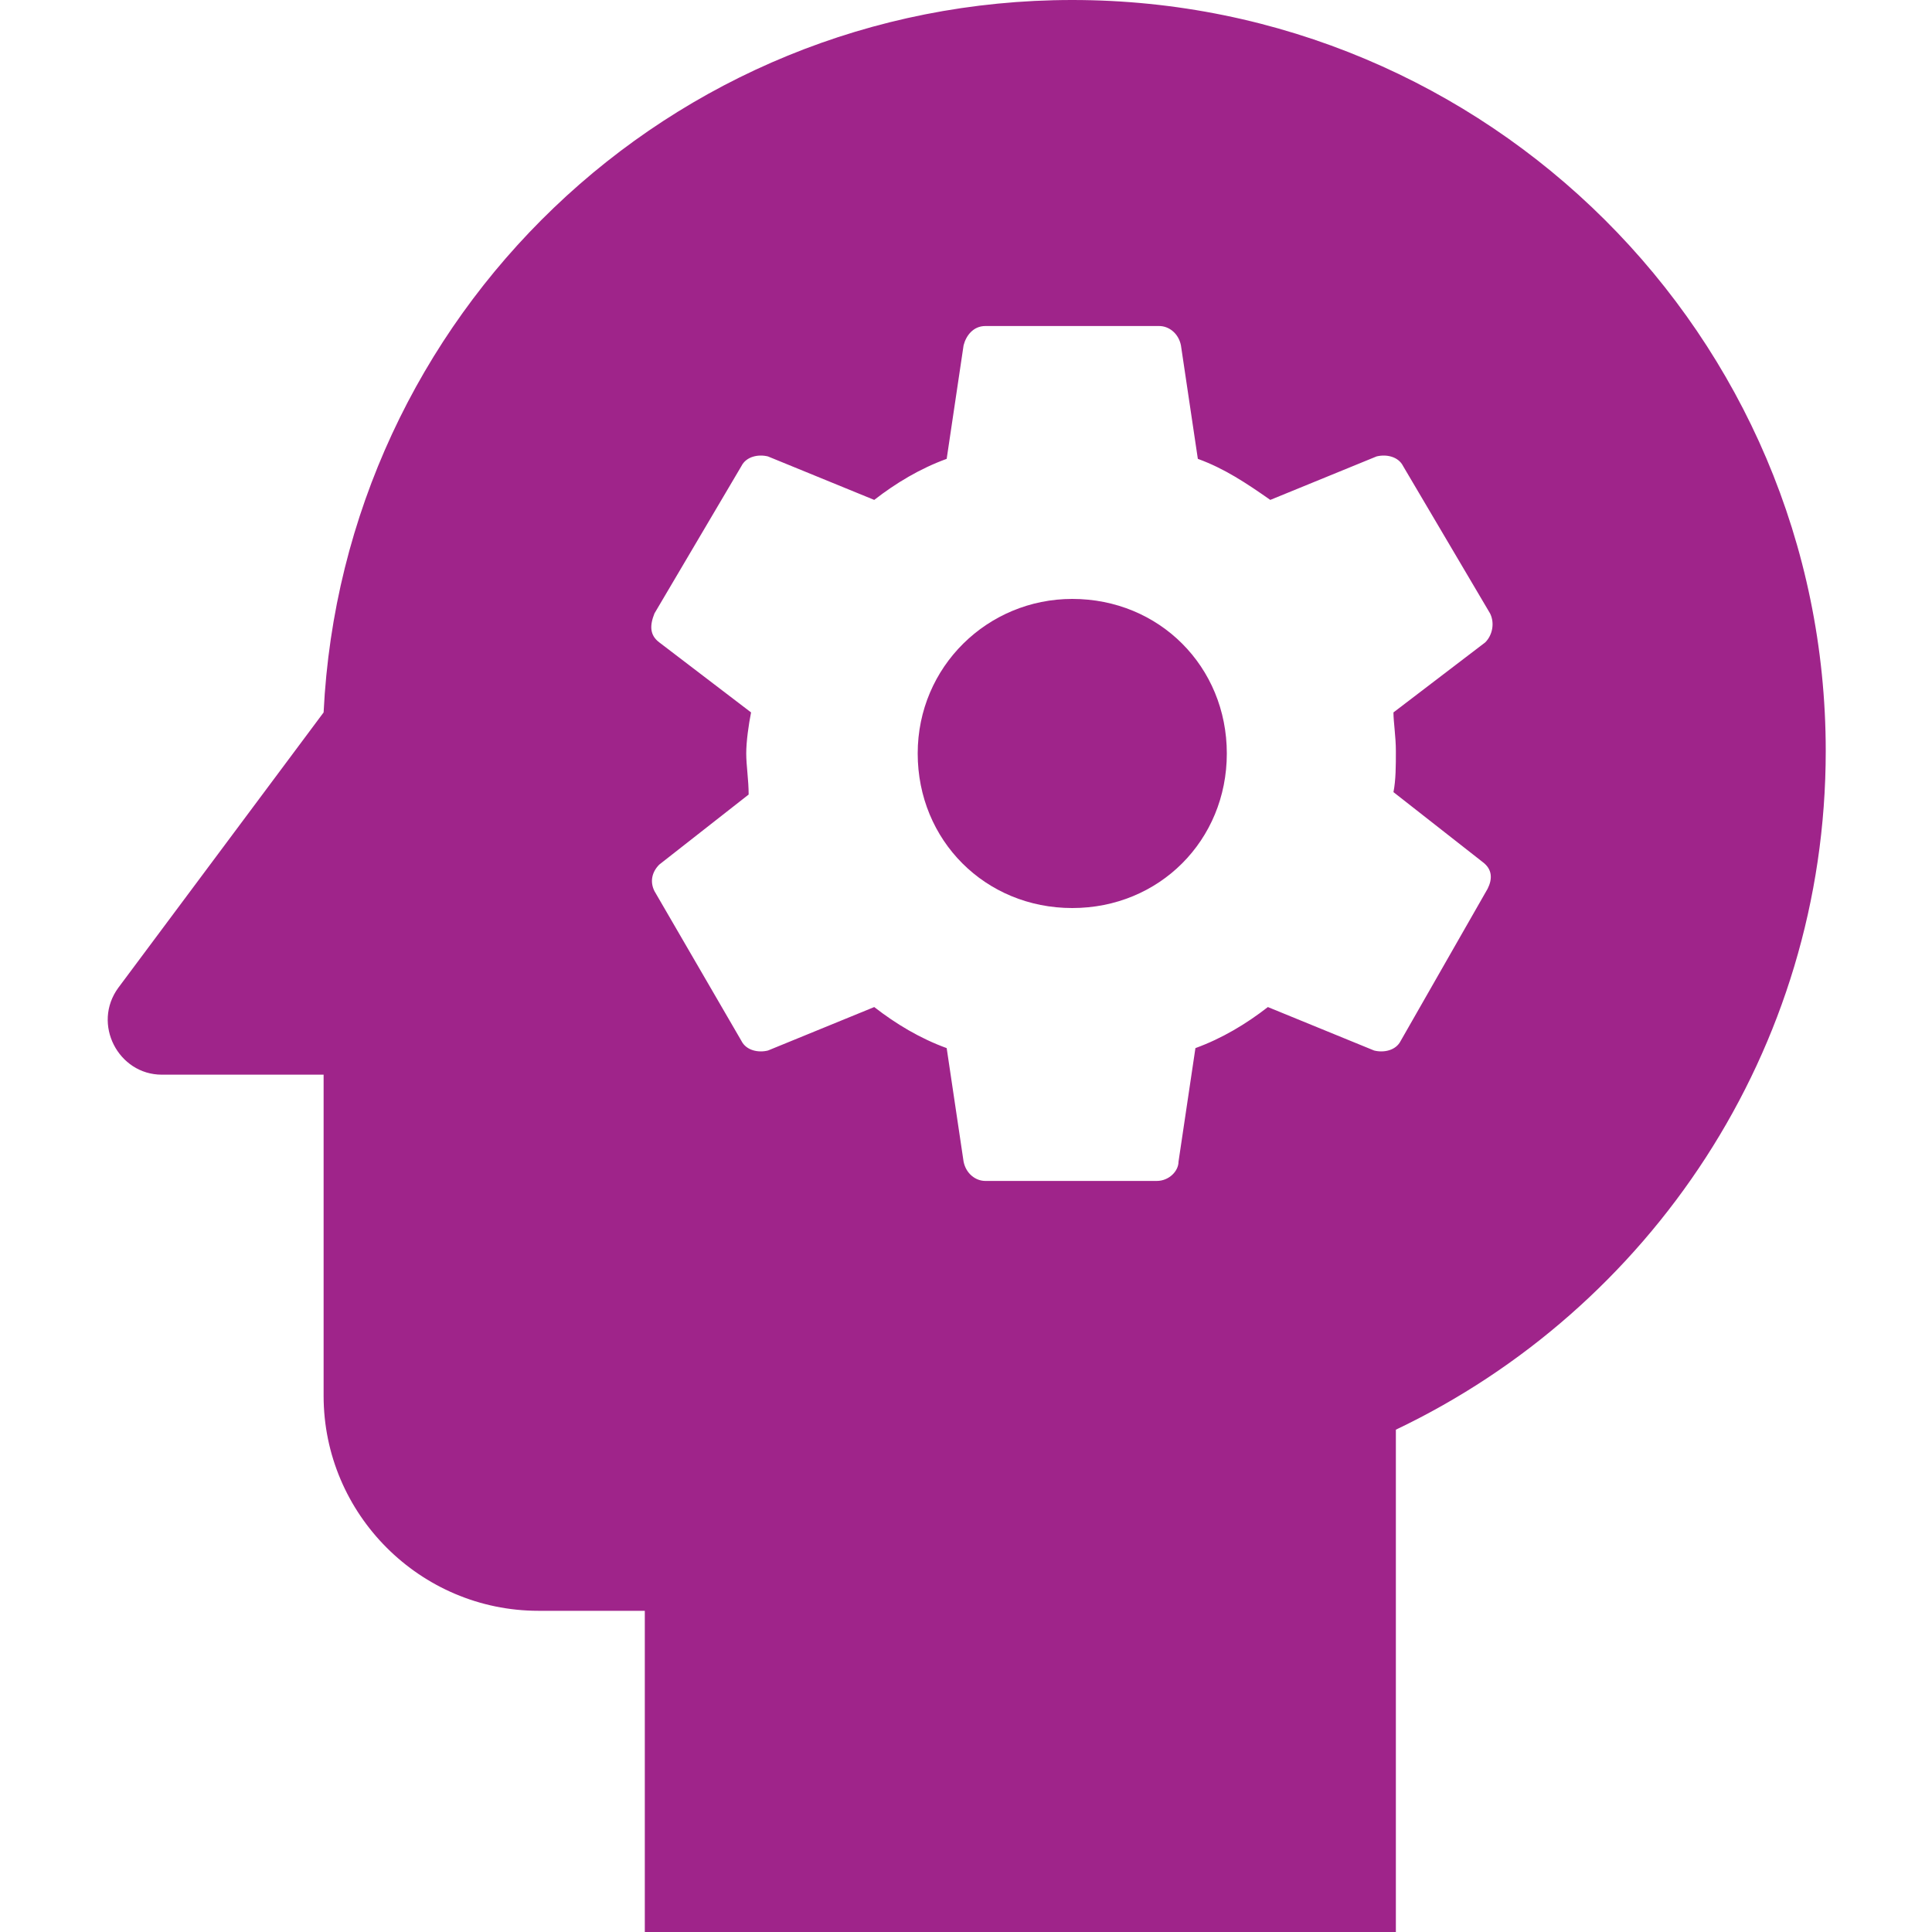 <?xml version="1.0" encoding="utf-8"?>
<!-- Generator: Adobe Illustrator 21.0.2, SVG Export Plug-In . SVG Version: 6.00 Build 0)  -->
<svg version="1.1" id="Capa_1" xmlns="http://www.w3.org/2000/svg" xmlns:xlink="http://www.w3.org/1999/xlink" x="0px" y="0px"
	 viewBox="0 0 80 80" style="enable-background:new 0 0 80 80;" xml:space="preserve">
<style type="text/css">
	.st0{fill:#9F248A;}
</style>
<g>
	<g>
		<path class="st0" d="M44.4,24.8c-3.5,0-6.4,2.8-6.4,6.4s2.8,6.4,6.4,6.4s6.4-2.8,6.4-6.4S48,24.8,44.4,24.8z"/>
		<path class="st0" d="M44.4,0c-16.7,0-30.2,13.1-31,29.5L4.9,40.9c-1.1,1.5,0,3.6,1.8,3.6h6.7v13.3c0,4.9,4,8.9,8.9,8.9h4.4V80
			h31.1V59.2c10.5-5,17.8-15.7,17.8-28.1C75.6,13.9,61.6,0,44.4,0z M57.8,31.1c0,0.6,0,1.2-0.1,1.7l3.7,2.9c0.4,0.3,0.4,0.7,0.2,1.1
			L58,43.1c-0.2,0.4-0.7,0.5-1.1,0.4l-4.4-1.8c-0.9,0.7-1.9,1.3-3,1.7l-0.7,4.7c0,0.4-0.4,0.8-0.9,0.8h-7.1c-0.4,0-0.8-0.3-0.9-0.8
			l-0.7-4.7c-1.1-0.4-2.1-1-3-1.7l-4.4,1.8c-0.4,0.1-0.9,0-1.1-0.4l-3.6-6.2c-0.2-0.4-0.1-0.8,0.2-1.1l3.7-2.9
			c0-0.6-0.1-1.2-0.1-1.7s0.1-1.2,0.2-1.7l-3.8-2.9c-0.4-0.3-0.4-0.7-0.2-1.2l3.6-6.1c0.2-0.4,0.7-0.5,1.1-0.4l4.4,1.8
			c0.9-0.7,1.9-1.3,3-1.7l0.7-4.7c0.1-0.4,0.4-0.8,0.9-0.8H48c0.4,0,0.8,0.3,0.9,0.8l0.7,4.7c1.1,0.4,2,1,3,1.7l4.4-1.8
			c0.4-0.1,0.9,0,1.1,0.4l3.6,6.1c0.2,0.4,0.1,0.9-0.2,1.2l-3.8,2.9C57.7,29.9,57.8,30.5,57.8,31.1z"/>
	</g>
</g>
</svg>
